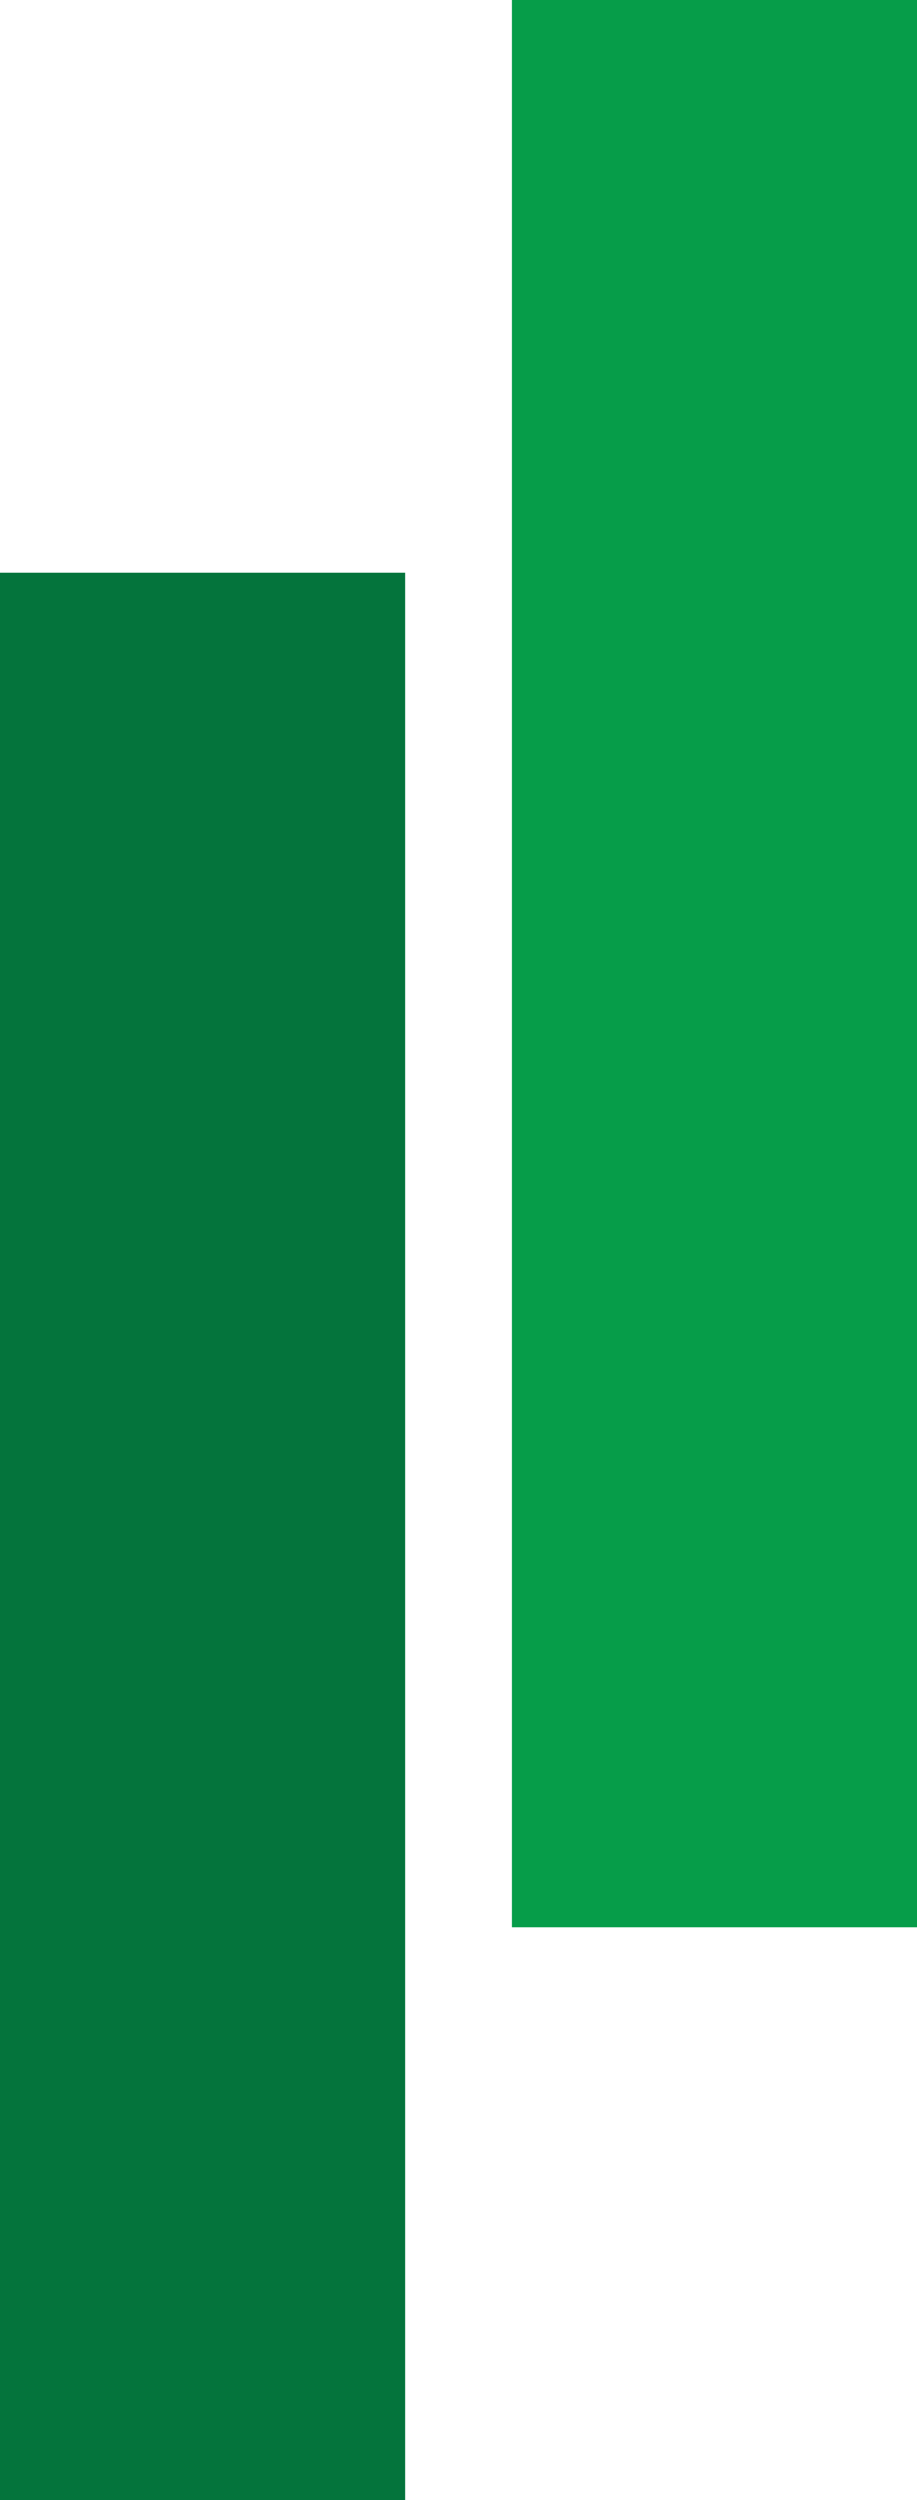 <?xml version="1.0" encoding="UTF-8"?><svg id="Layer_2" data-name="Layer 2" xmlns="http://www.w3.org/2000/svg" viewBox="0 0 136.12 370.9"><defs><style>.cls-1 {
        fill: #04743c;
      }

      .cls-2 {
        fill: #069d49;
      }</style></defs><g id="Layer_3" data-name="Layer 3"><g><rect class="cls-1" y="84.97" width="60.14" height="285.93"/><rect class="cls-2" x="75.99" width="60.14" height="285.93"/></g></g></svg>